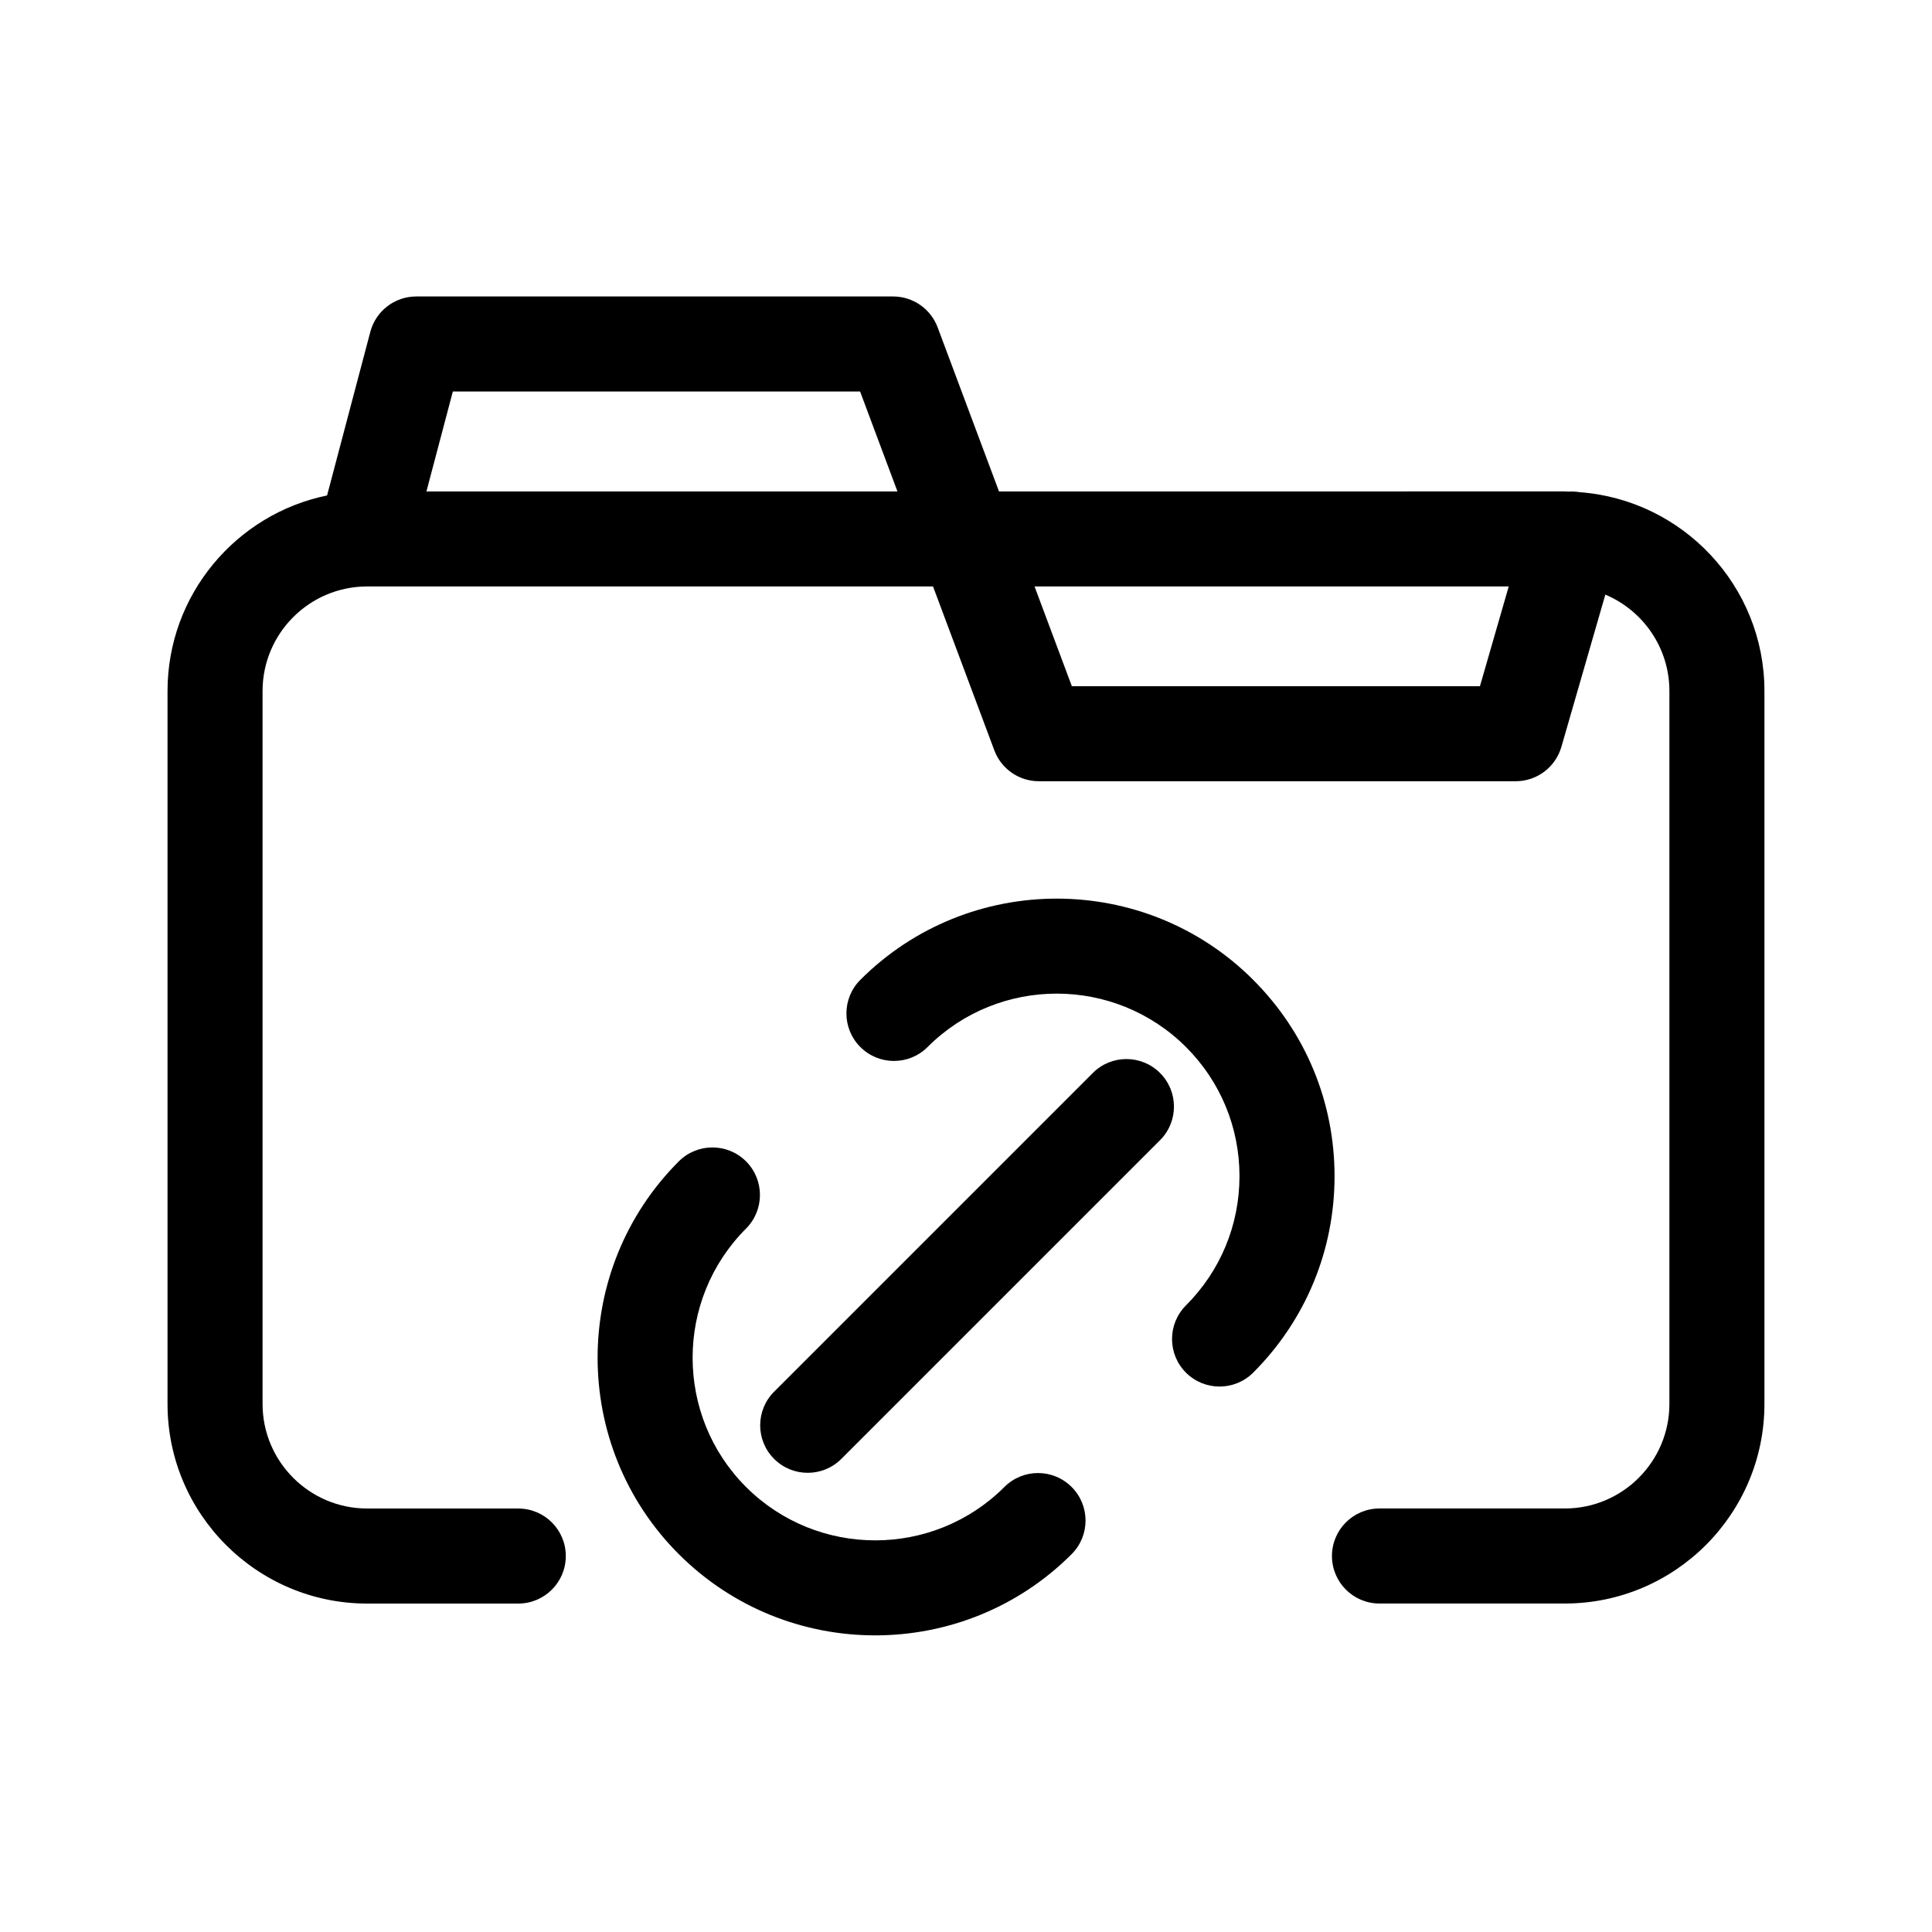 <?xml version="1.0" encoding="UTF-8"?>
<!-- Uploaded to: ICON Repo, www.iconrepo.com, Generator: ICON Repo Mixer Tools -->
<svg fill="#000000" width="800px" height="800px" version="1.1" viewBox="144 144 512 512" xmlns="http://www.w3.org/2000/svg">
 <g>
  <path d="m562.59 274.43c-0.992-0.16-1.98-0.223-2.953-0.152-0.316-0.004-0.625-0.047-0.941-0.047l-149.95 0.004-16.262-43.484c-1.844-4.922-6.543-8.184-11.801-8.184h-126.37c-5.719 0-10.715 3.848-12.176 9.375l-11.461 43.359c-24.098 4.938-42.281 26.297-42.281 51.832v188.93c0 29.172 23.73 52.898 52.898 52.898h40.055c6.957 0 12.594-5.637 12.594-12.594 0-6.957-5.637-12.594-12.594-12.594l-40.055-0.004c-15.281 0-27.711-12.43-27.711-27.711v-188.93c0-15.281 12.43-27.711 27.711-27.711h149.97l16.246 43.434c1.84 4.922 6.543 8.184 11.801 8.184h126.37c5.606 0 10.543-3.715 12.102-9.105l11.648-40.352c9.965 4.203 16.977 14.066 16.977 25.543v188.93c0 15.281-12.43 27.711-27.711 27.711h-49.121c-6.957 0-12.594 5.637-12.594 12.594s5.637 12.594 12.594 12.594h49.121c29.172 0 52.898-23.73 52.898-52.898v-188.93c0-27.84-21.652-50.684-49.004-52.691zm-305.58-0.195 6.996-26.477h107.93l9.898 26.477zm279.19 51.613h-108.15l-9.883-26.426h125.66z"/>
  <path d="m476.1 403.66c-28.703-28.688-75.406-28.688-104.1 0.004-4.922 4.918-4.922 12.891 0 17.809 4.922 4.922 12.898 4.922 17.816 0 18.879-18.871 49.59-18.867 68.484 0.004 9.141 9.133 14.176 21.297 14.176 34.223-0.004 12.934-5.043 25.094-14.188 34.25-4.918 4.922-4.918 12.898 0.004 17.816 2.457 2.453 5.684 3.684 8.906 3.684 3.223 0 6.449-1.23 8.914-3.688 13.898-13.91 21.555-32.398 21.559-52.055-0.004-19.664-7.668-38.152-21.574-52.047z"/>
  <path d="m410.18 538.06c-18.871 18.871-49.594 18.871-68.477 0-18.871-18.871-18.871-49.59 0.004-68.477 4.918-4.926 4.914-12.898-0.004-17.816-4.922-4.914-12.891-4.914-17.816 0.004-28.688 28.711-28.688 75.41 0.004 104.1 14.355 14.348 33.199 21.52 52.055 21.52 18.852 0 37.695-7.176 52.043-21.52 4.922-4.922 4.922-12.898 0-17.809-4.914-4.922-12.887-4.922-17.809-0.004z"/>
  <path d="m451.42 428.35c-4.922-4.922-12.891-4.922-17.809 0l-84.465 84.465c-4.922 4.922-4.922 12.891 0 17.809 2.457 2.457 5.684 3.688 8.906 3.688 3.223 0 6.449-1.23 8.906-3.688l84.465-84.465c4.918-4.914 4.918-12.887-0.004-17.809z"/>
 </g>
</svg>